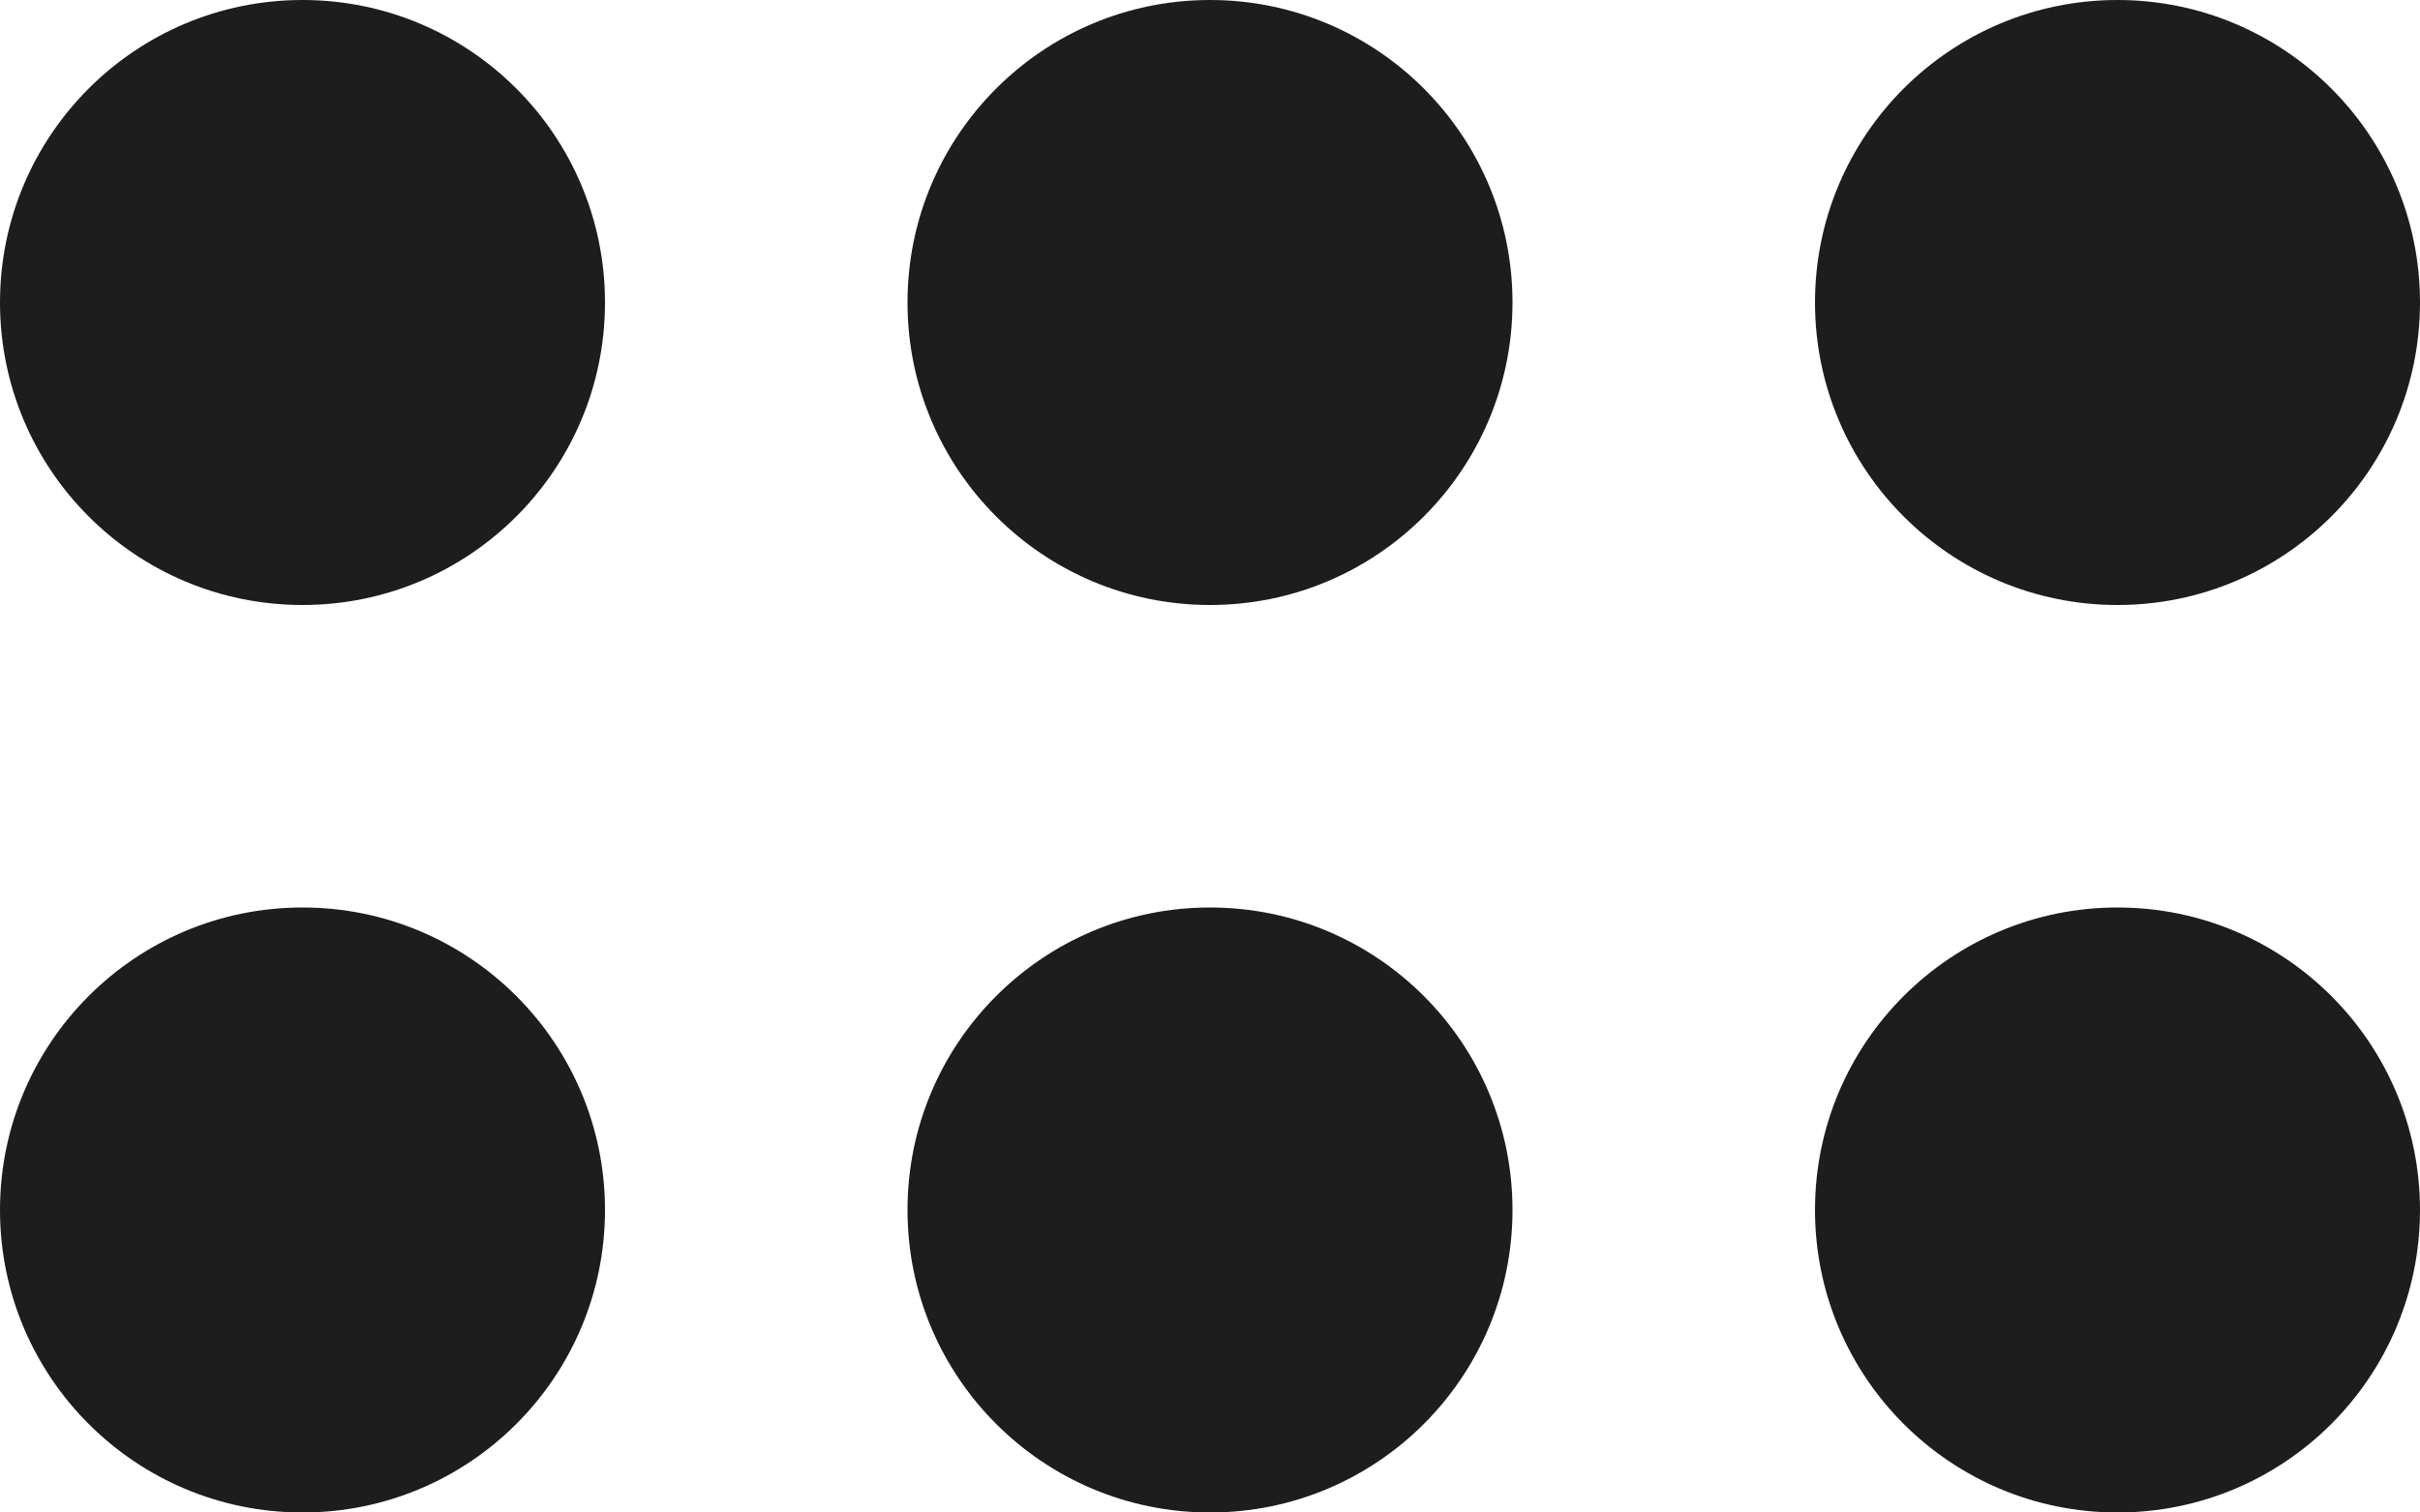 <svg width="16" height="10" viewBox="0 0 16 10" fill="none" xmlns="http://www.w3.org/2000/svg">
<circle cx="2" cy="2" r="2" fill="#1D1D1D"/>
<circle cx="2" cy="8" r="2" fill="#1D1D1D"/>
<circle cx="8" cy="2" r="2" fill="#1D1D1D"/>
<circle cx="8" cy="8" r="2" fill="#1D1D1D"/>
<circle cx="14" cy="2" r="2" fill="#1D1D1D"/>
<circle cx="14" cy="8" r="2" fill="#1D1D1D"/>
</svg>
